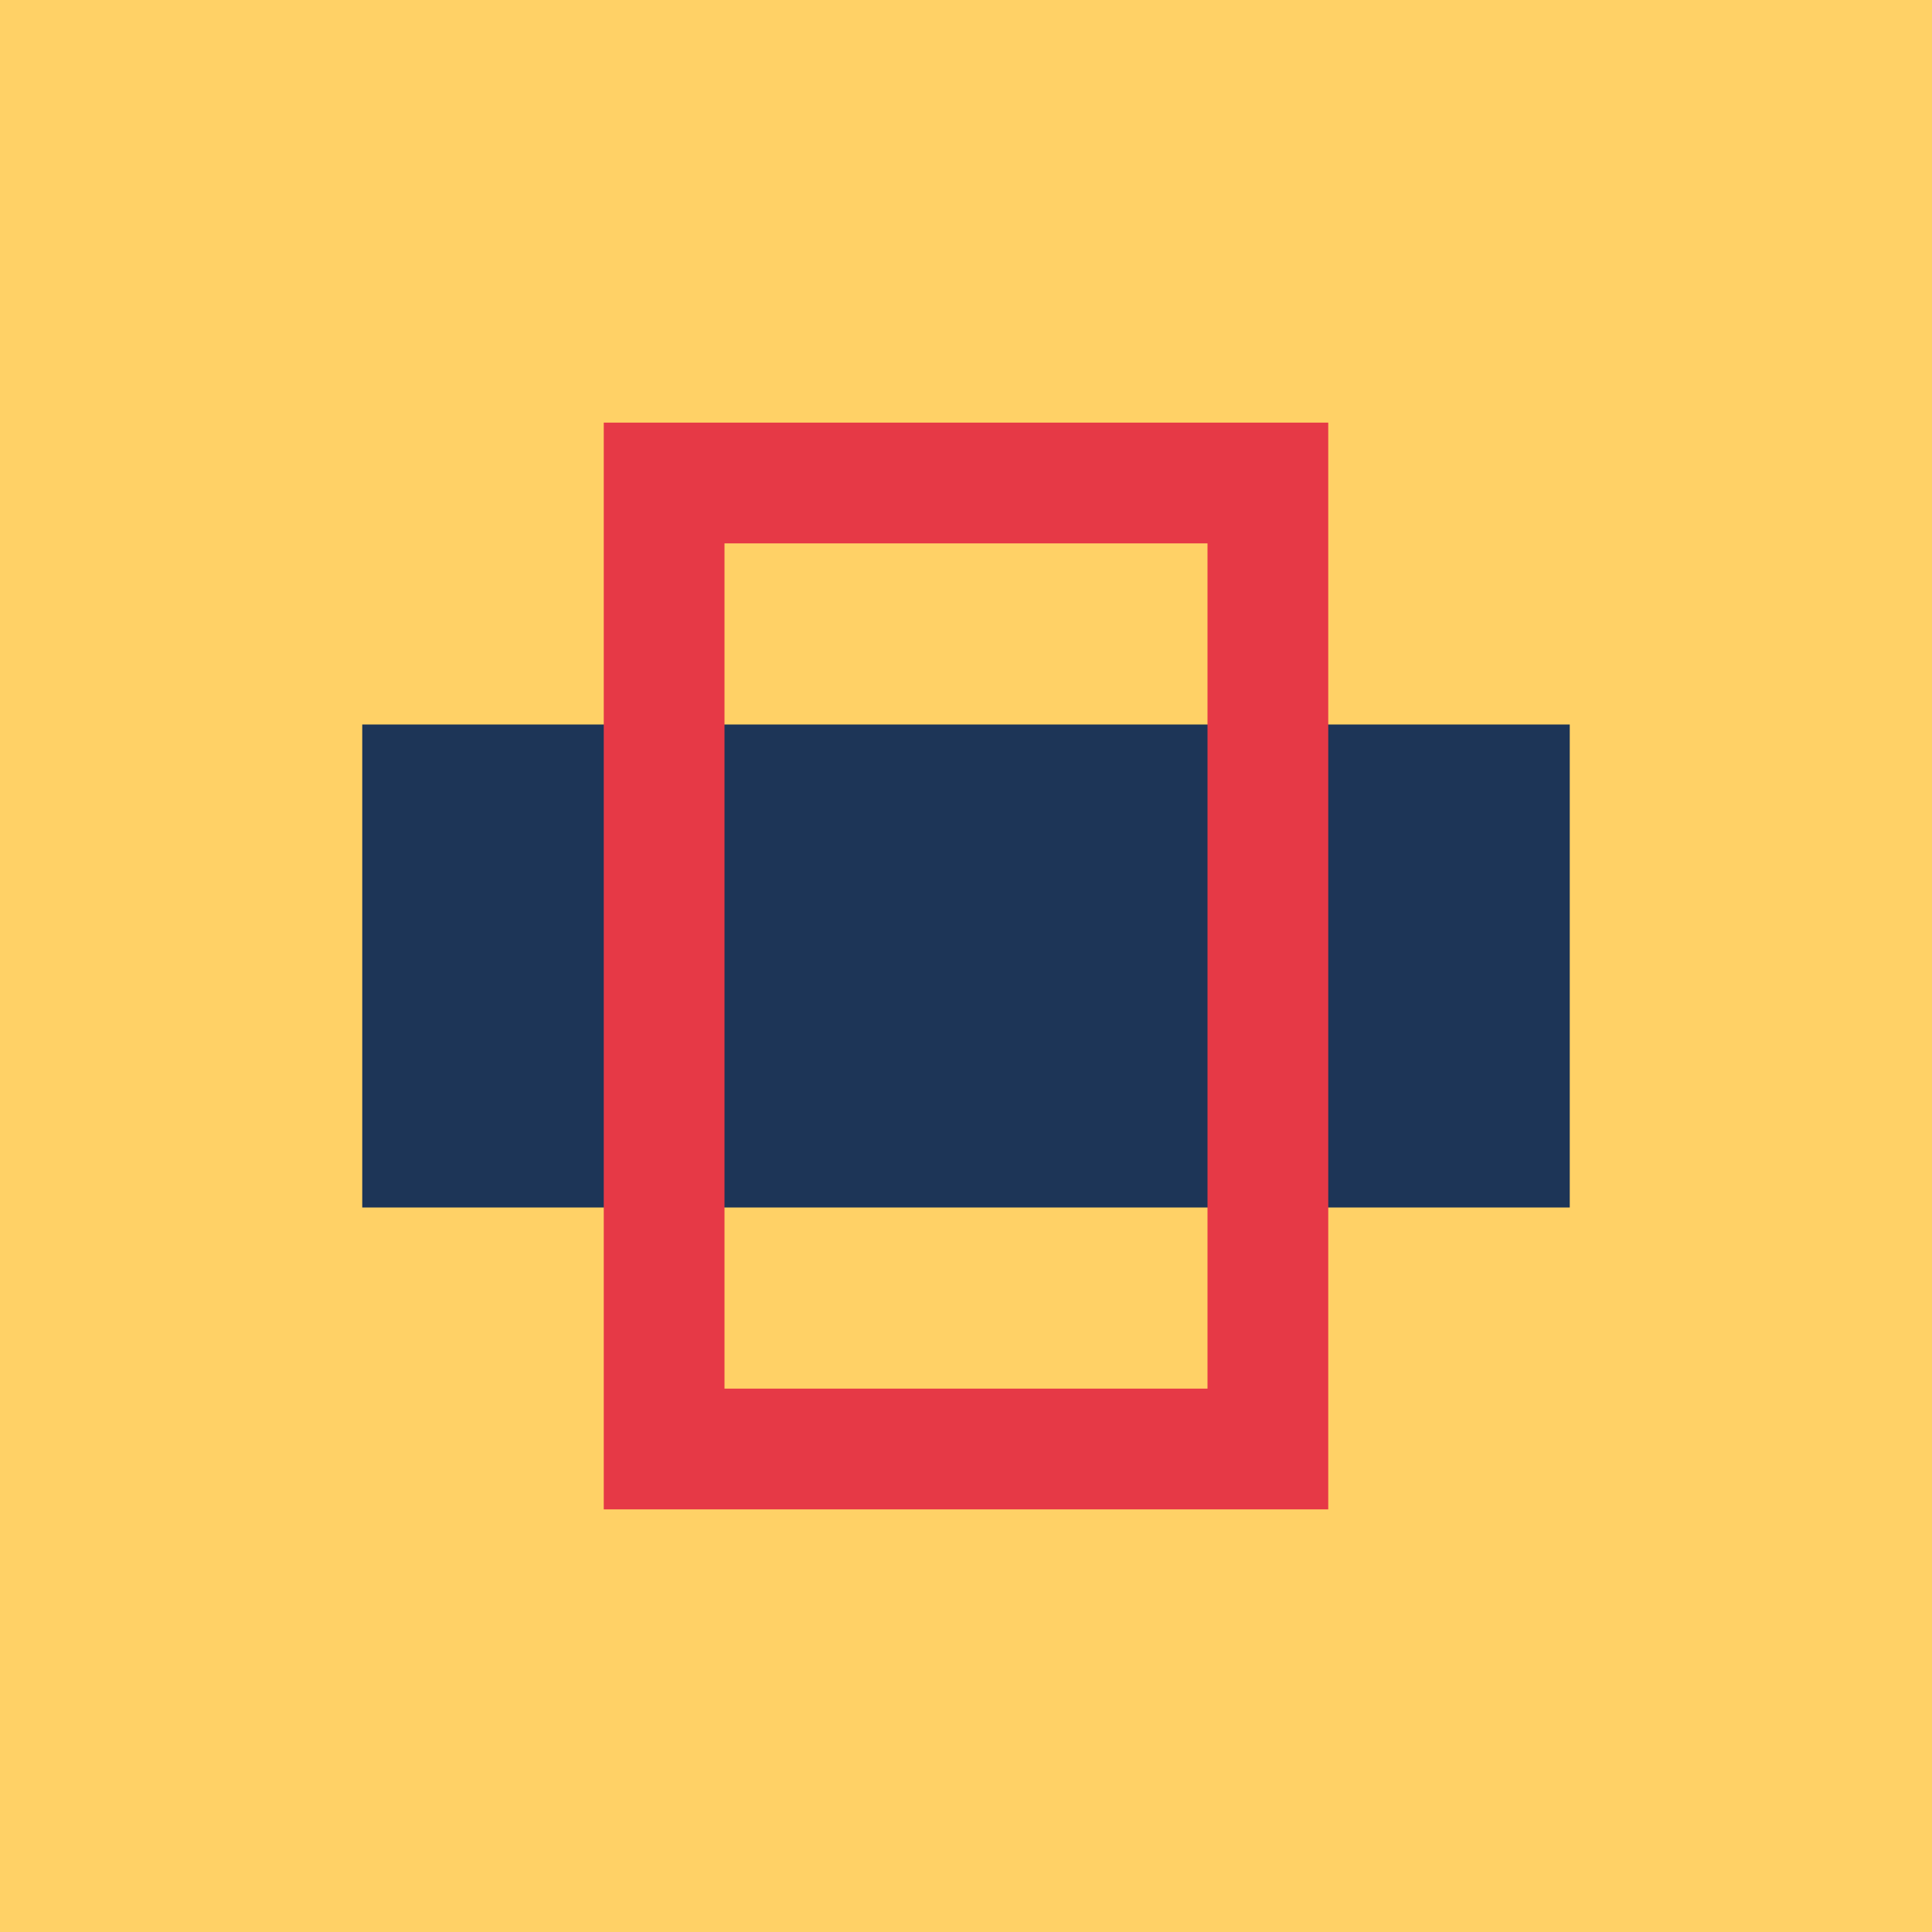 <?xml version="1.0" encoding="UTF-8"?>
<svg xmlns="http://www.w3.org/2000/svg" width="32" height="32" viewBox="0 0 32 32"><rect width="32" height="32" fill="#FFD166"/><rect x="6" y="12" width="20" height="8" fill="#1D3557"/><rect x="11" y="8" width="10" height="16" fill="none" stroke="#E63946" stroke-width="2"/></svg>
